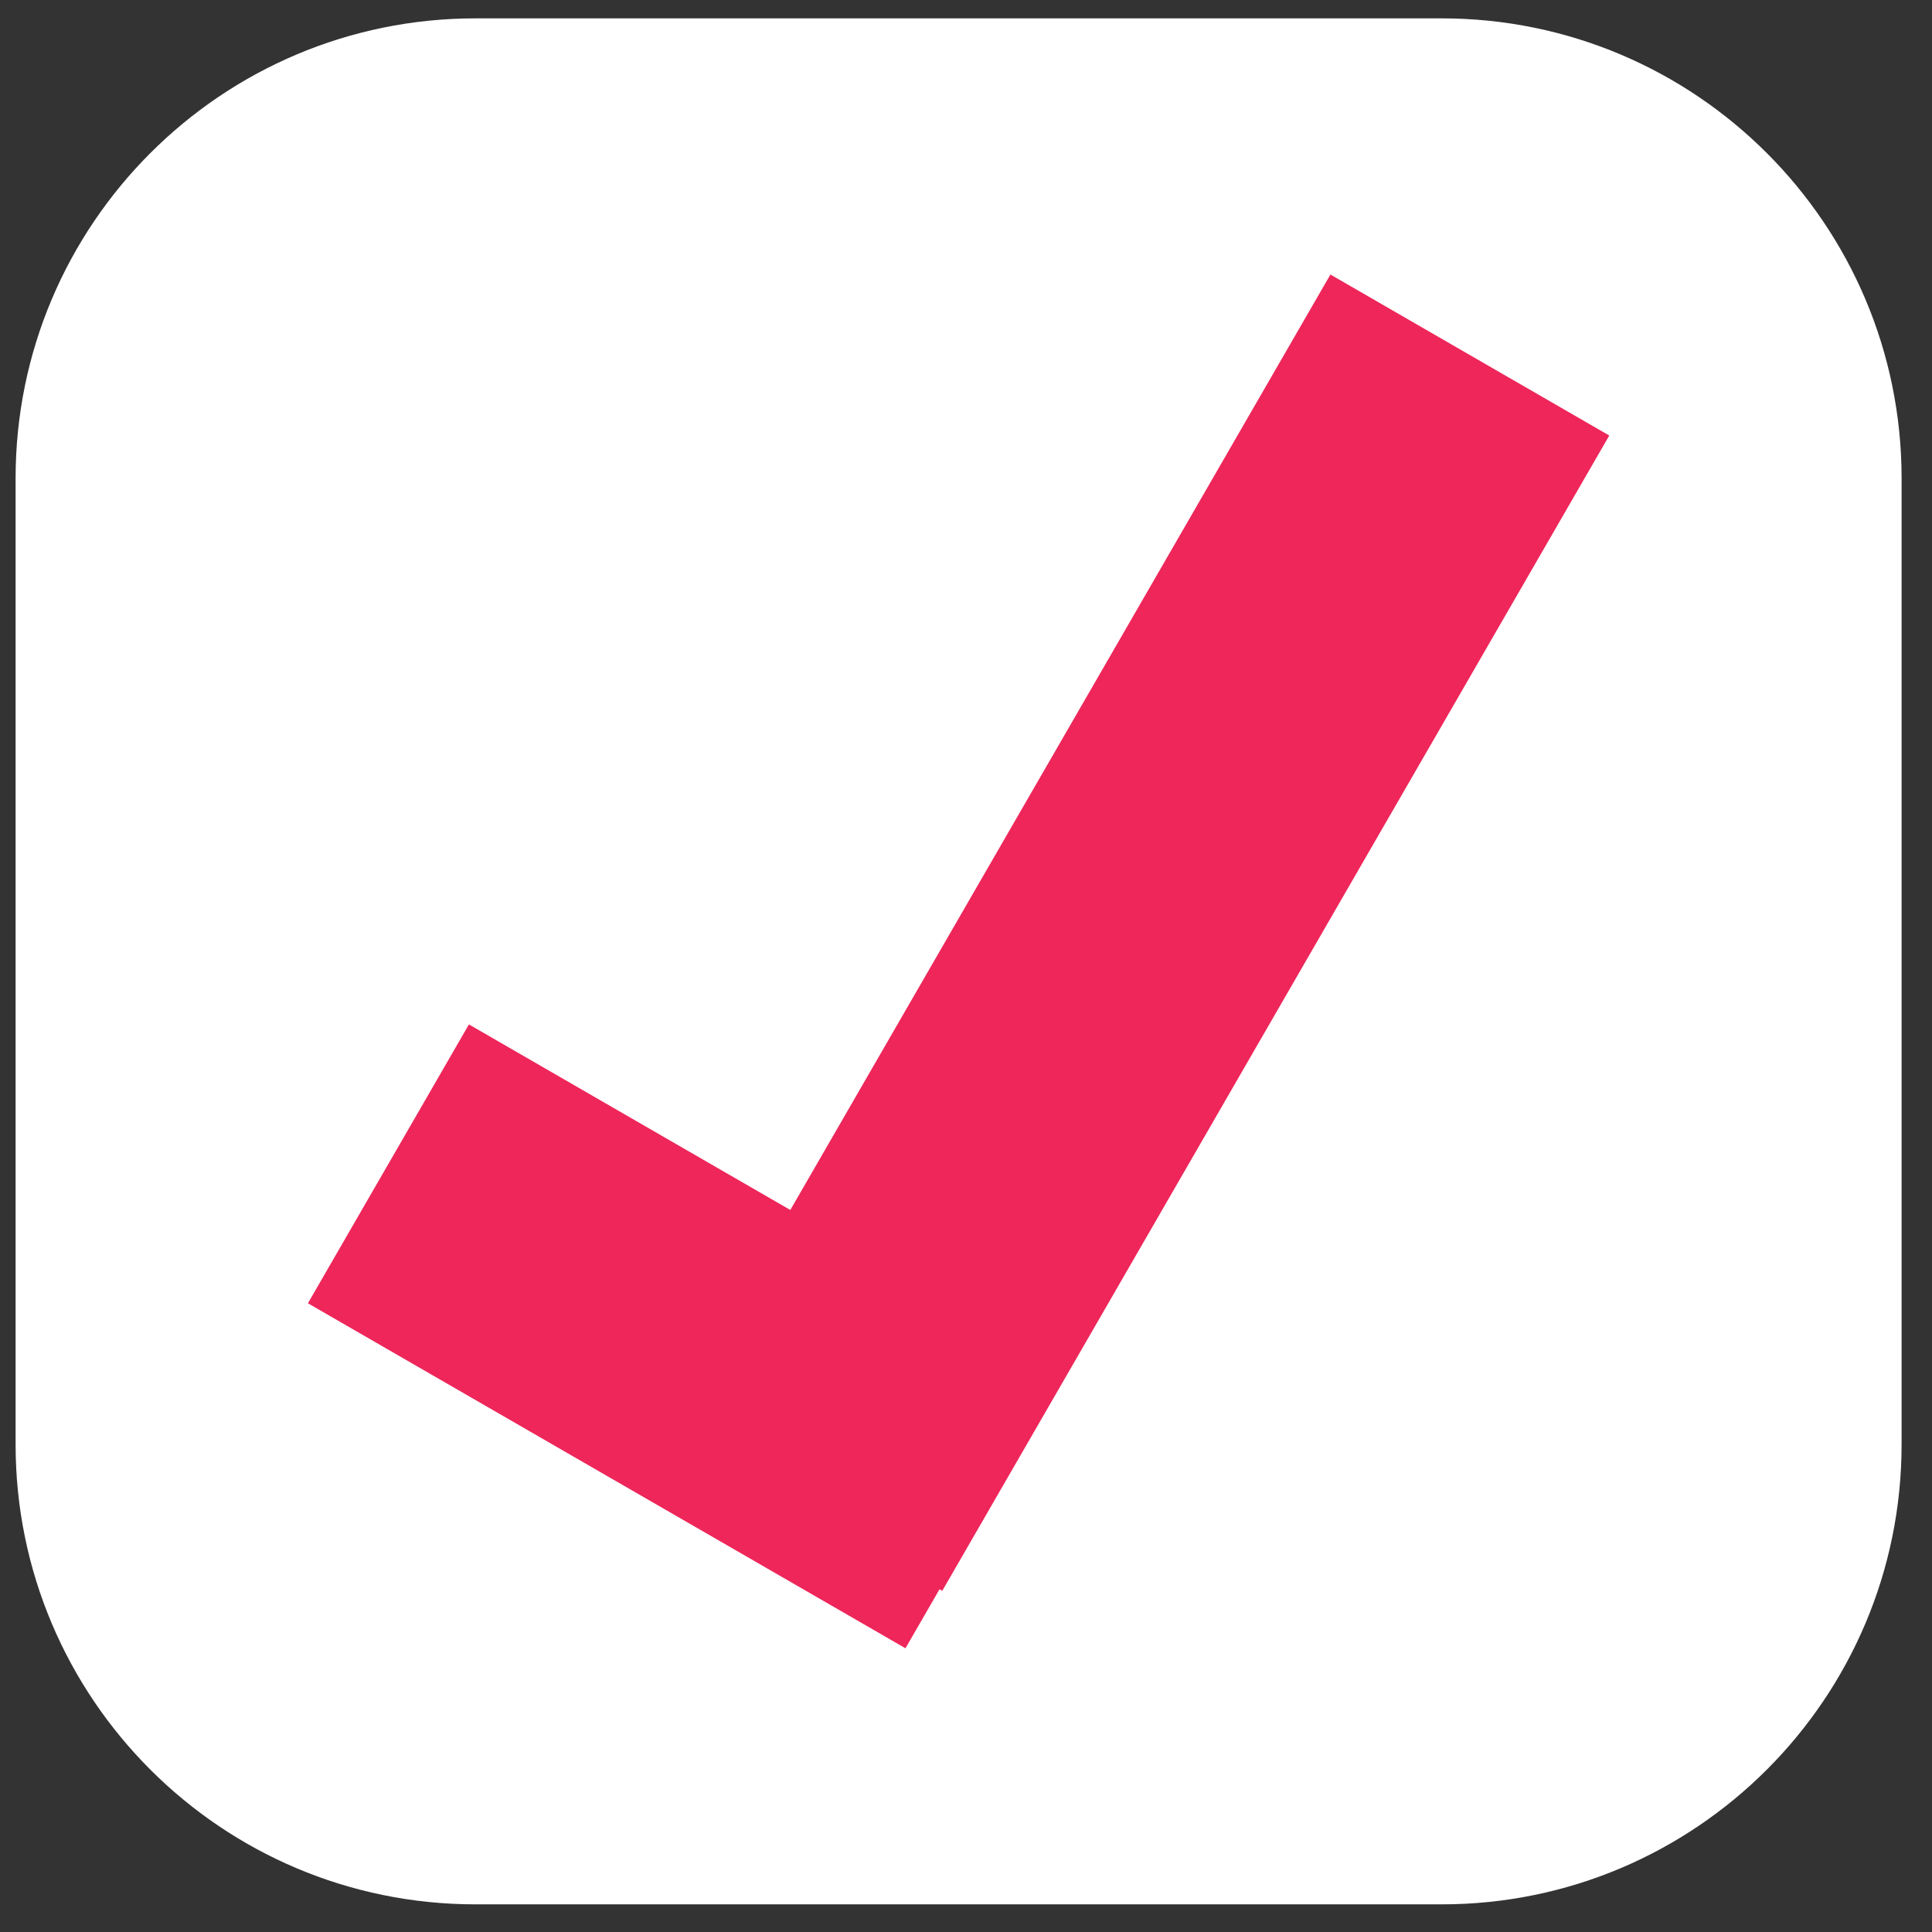 <svg width="42" height="42" viewBox="0 0 42 42" fill="none" xmlns="http://www.w3.org/2000/svg">
<rect x="0" y="0" width="42" height="42" fill="#333333" stroke="none"/>
<path d="M31.339 0.399H10.339C4.816 0.399 0.339 4.877 0.339 10.399V31.399C0.339 36.922 4.816 41.399 10.339 41.399H31.339C36.861 41.399 41.339 36.922 41.339 31.399V10.399C41.339 4.877 36.861 0.399 31.339 0.399Z" fill="white"/>
<path d="M23.184 29.77L10.194 22.27L6.694 28.332L19.684 35.832L23.184 29.77Z" fill="#EE265A"/>
<path d="M28.922 5.968L14.422 31.082L20.484 34.583L34.984 9.468L28.922 5.968Z" fill="#EE265A"/>
</svg>
